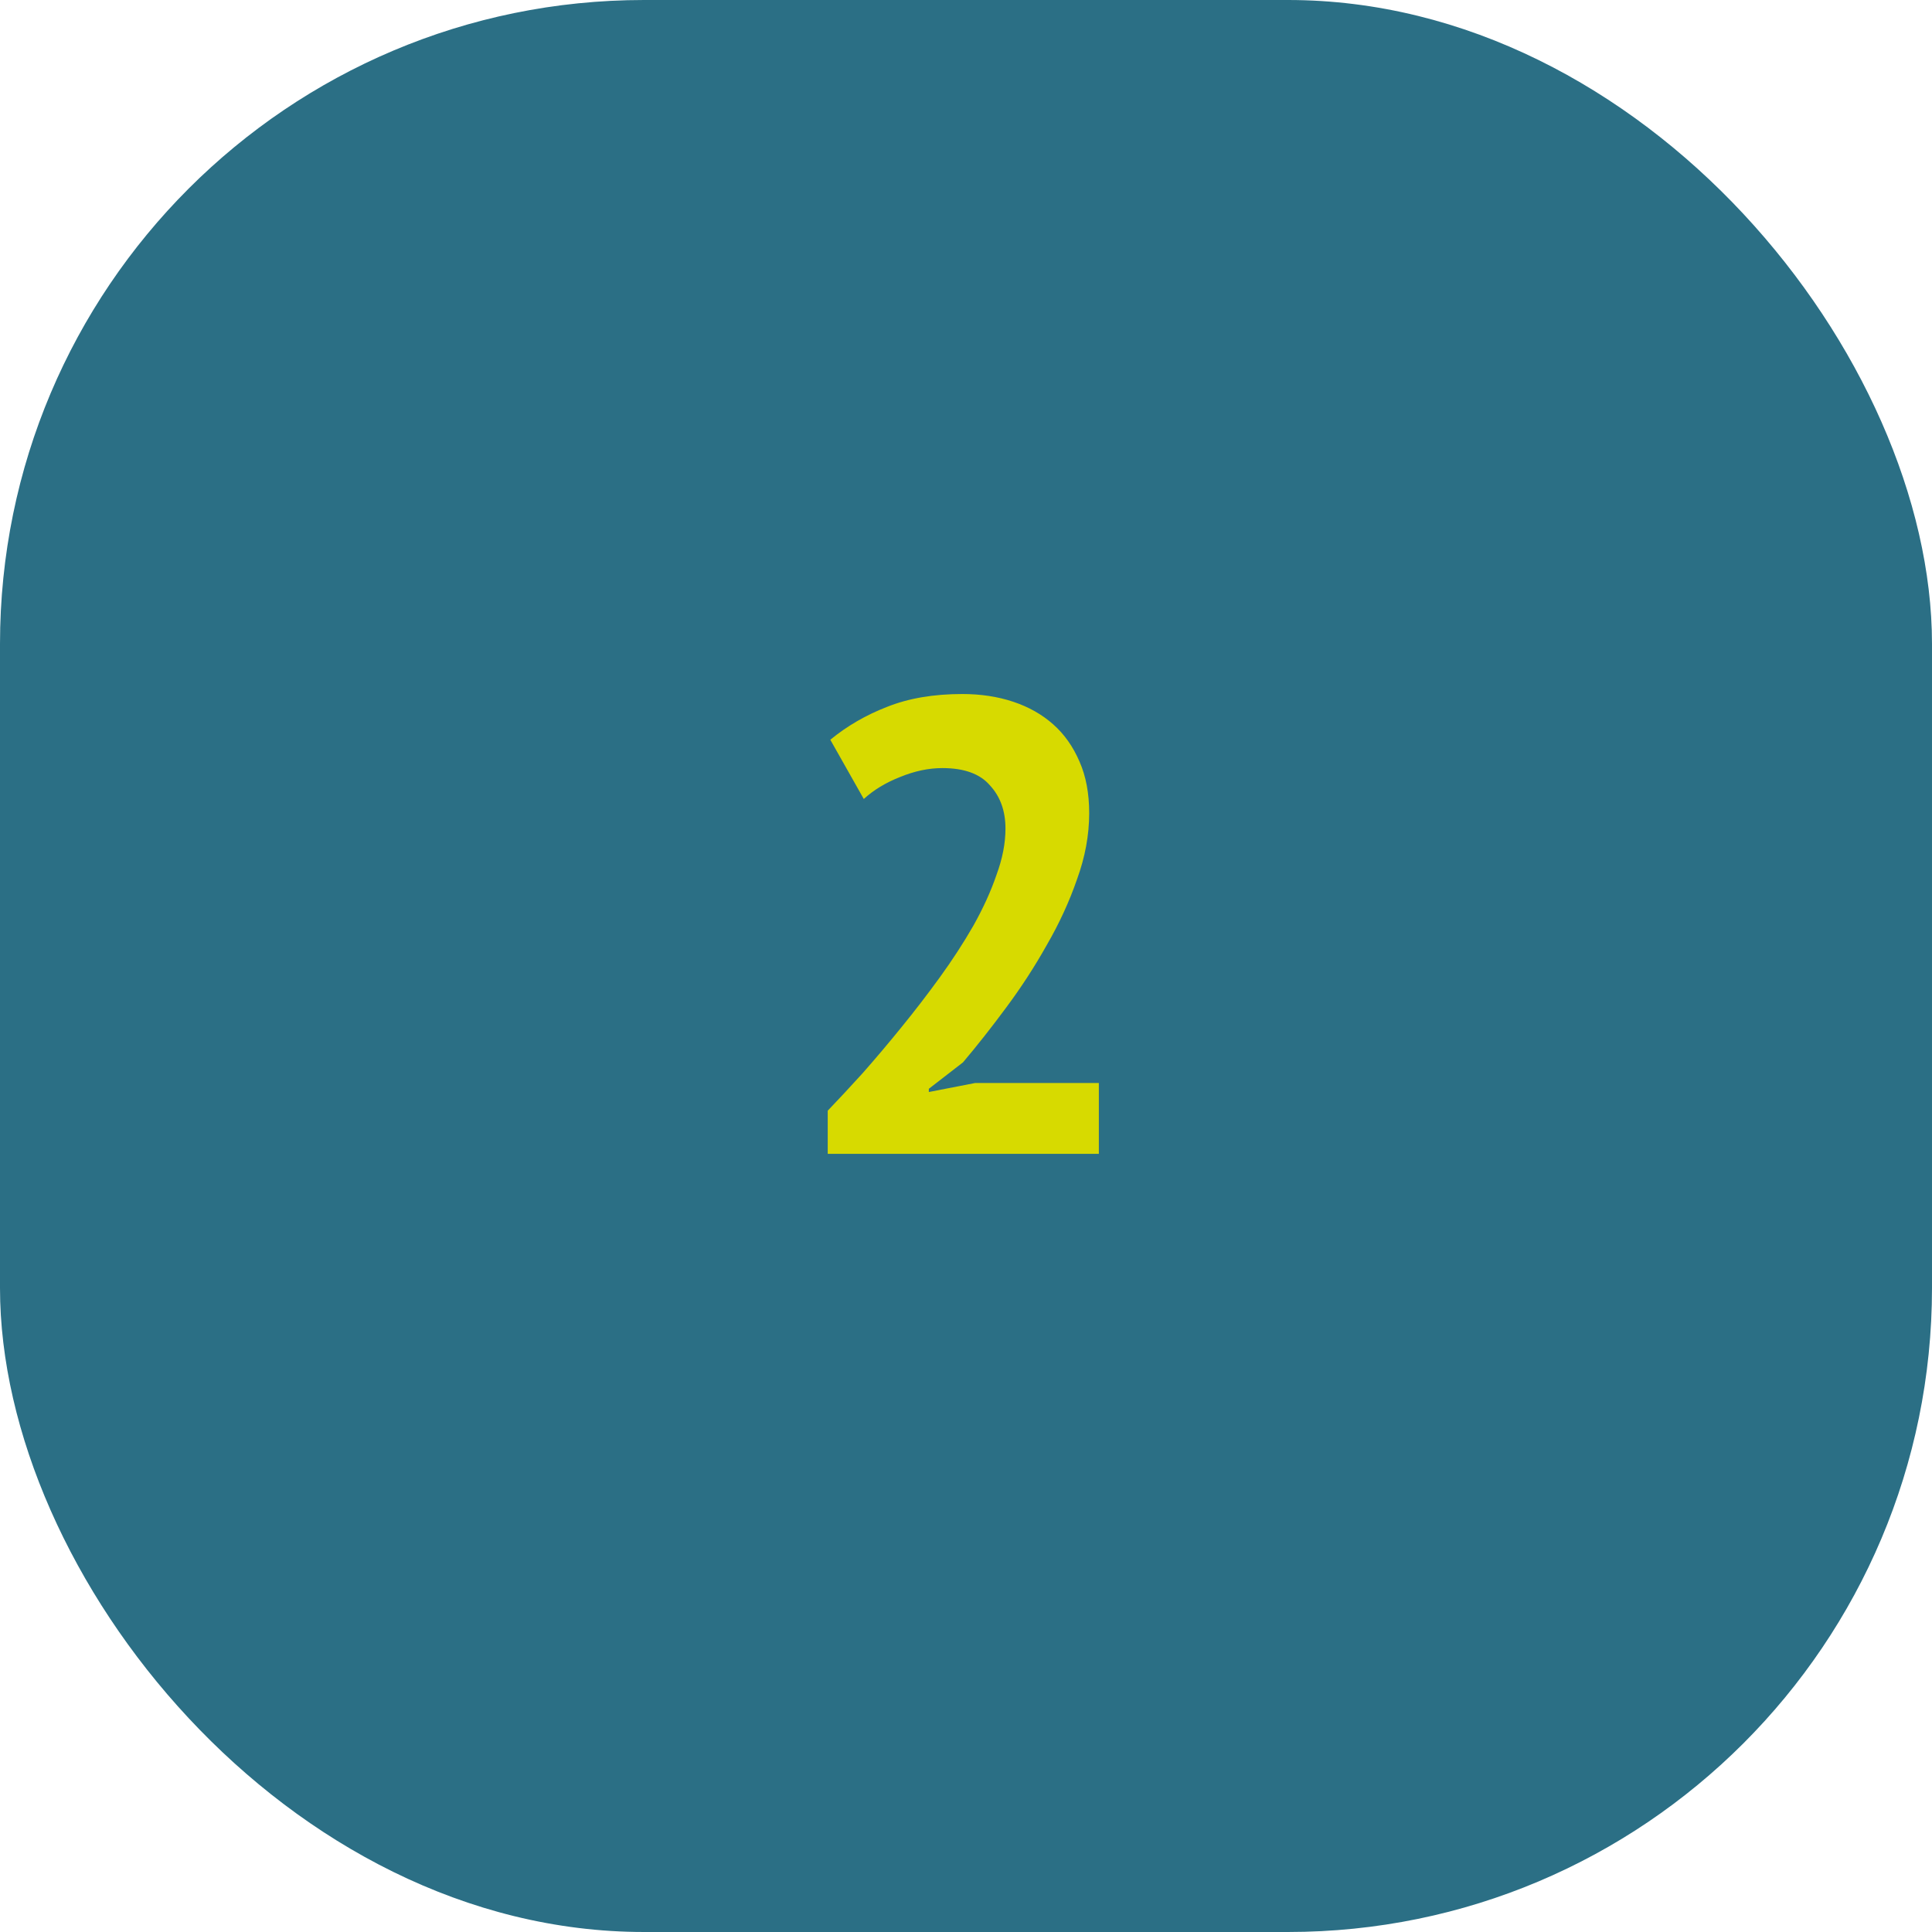 <?xml version="1.0" encoding="UTF-8"?>
<svg xmlns="http://www.w3.org/2000/svg" width="72" height="72" viewBox="0 0 72 72" fill="none">
  <rect width="72" height="72" rx="24" fill="#2B6F85"></rect>
  <path d="M40.591 30.304C40.591 31.12 40.439 31.944 40.135 32.776C39.847 33.608 39.471 34.424 39.007 35.224C38.559 36.024 38.055 36.8 37.495 37.552C36.951 38.288 36.415 38.968 35.887 39.592L34.615 40.576V40.696L36.343 40.36H40.951V43H30.847V41.392C31.231 40.992 31.663 40.528 32.143 40C32.623 39.456 33.103 38.888 33.583 38.296C34.079 37.688 34.559 37.064 35.023 36.424C35.487 35.784 35.903 35.144 36.271 34.504C36.639 33.848 36.927 33.216 37.135 32.608C37.359 32 37.471 31.424 37.471 30.88C37.471 30.224 37.279 29.688 36.895 29.272C36.527 28.84 35.935 28.624 35.119 28.624C34.607 28.624 34.079 28.736 33.535 28.96C33.007 29.168 32.559 29.44 32.191 29.776L30.943 27.568C31.567 27.056 32.271 26.648 33.055 26.344C33.855 26.024 34.791 25.864 35.863 25.864C36.551 25.864 37.183 25.96 37.759 26.152C38.335 26.344 38.831 26.624 39.247 26.992C39.663 27.36 39.991 27.824 40.231 28.384C40.471 28.928 40.591 29.568 40.591 30.304Z" fill="#D7DA00"></path>
</svg>
